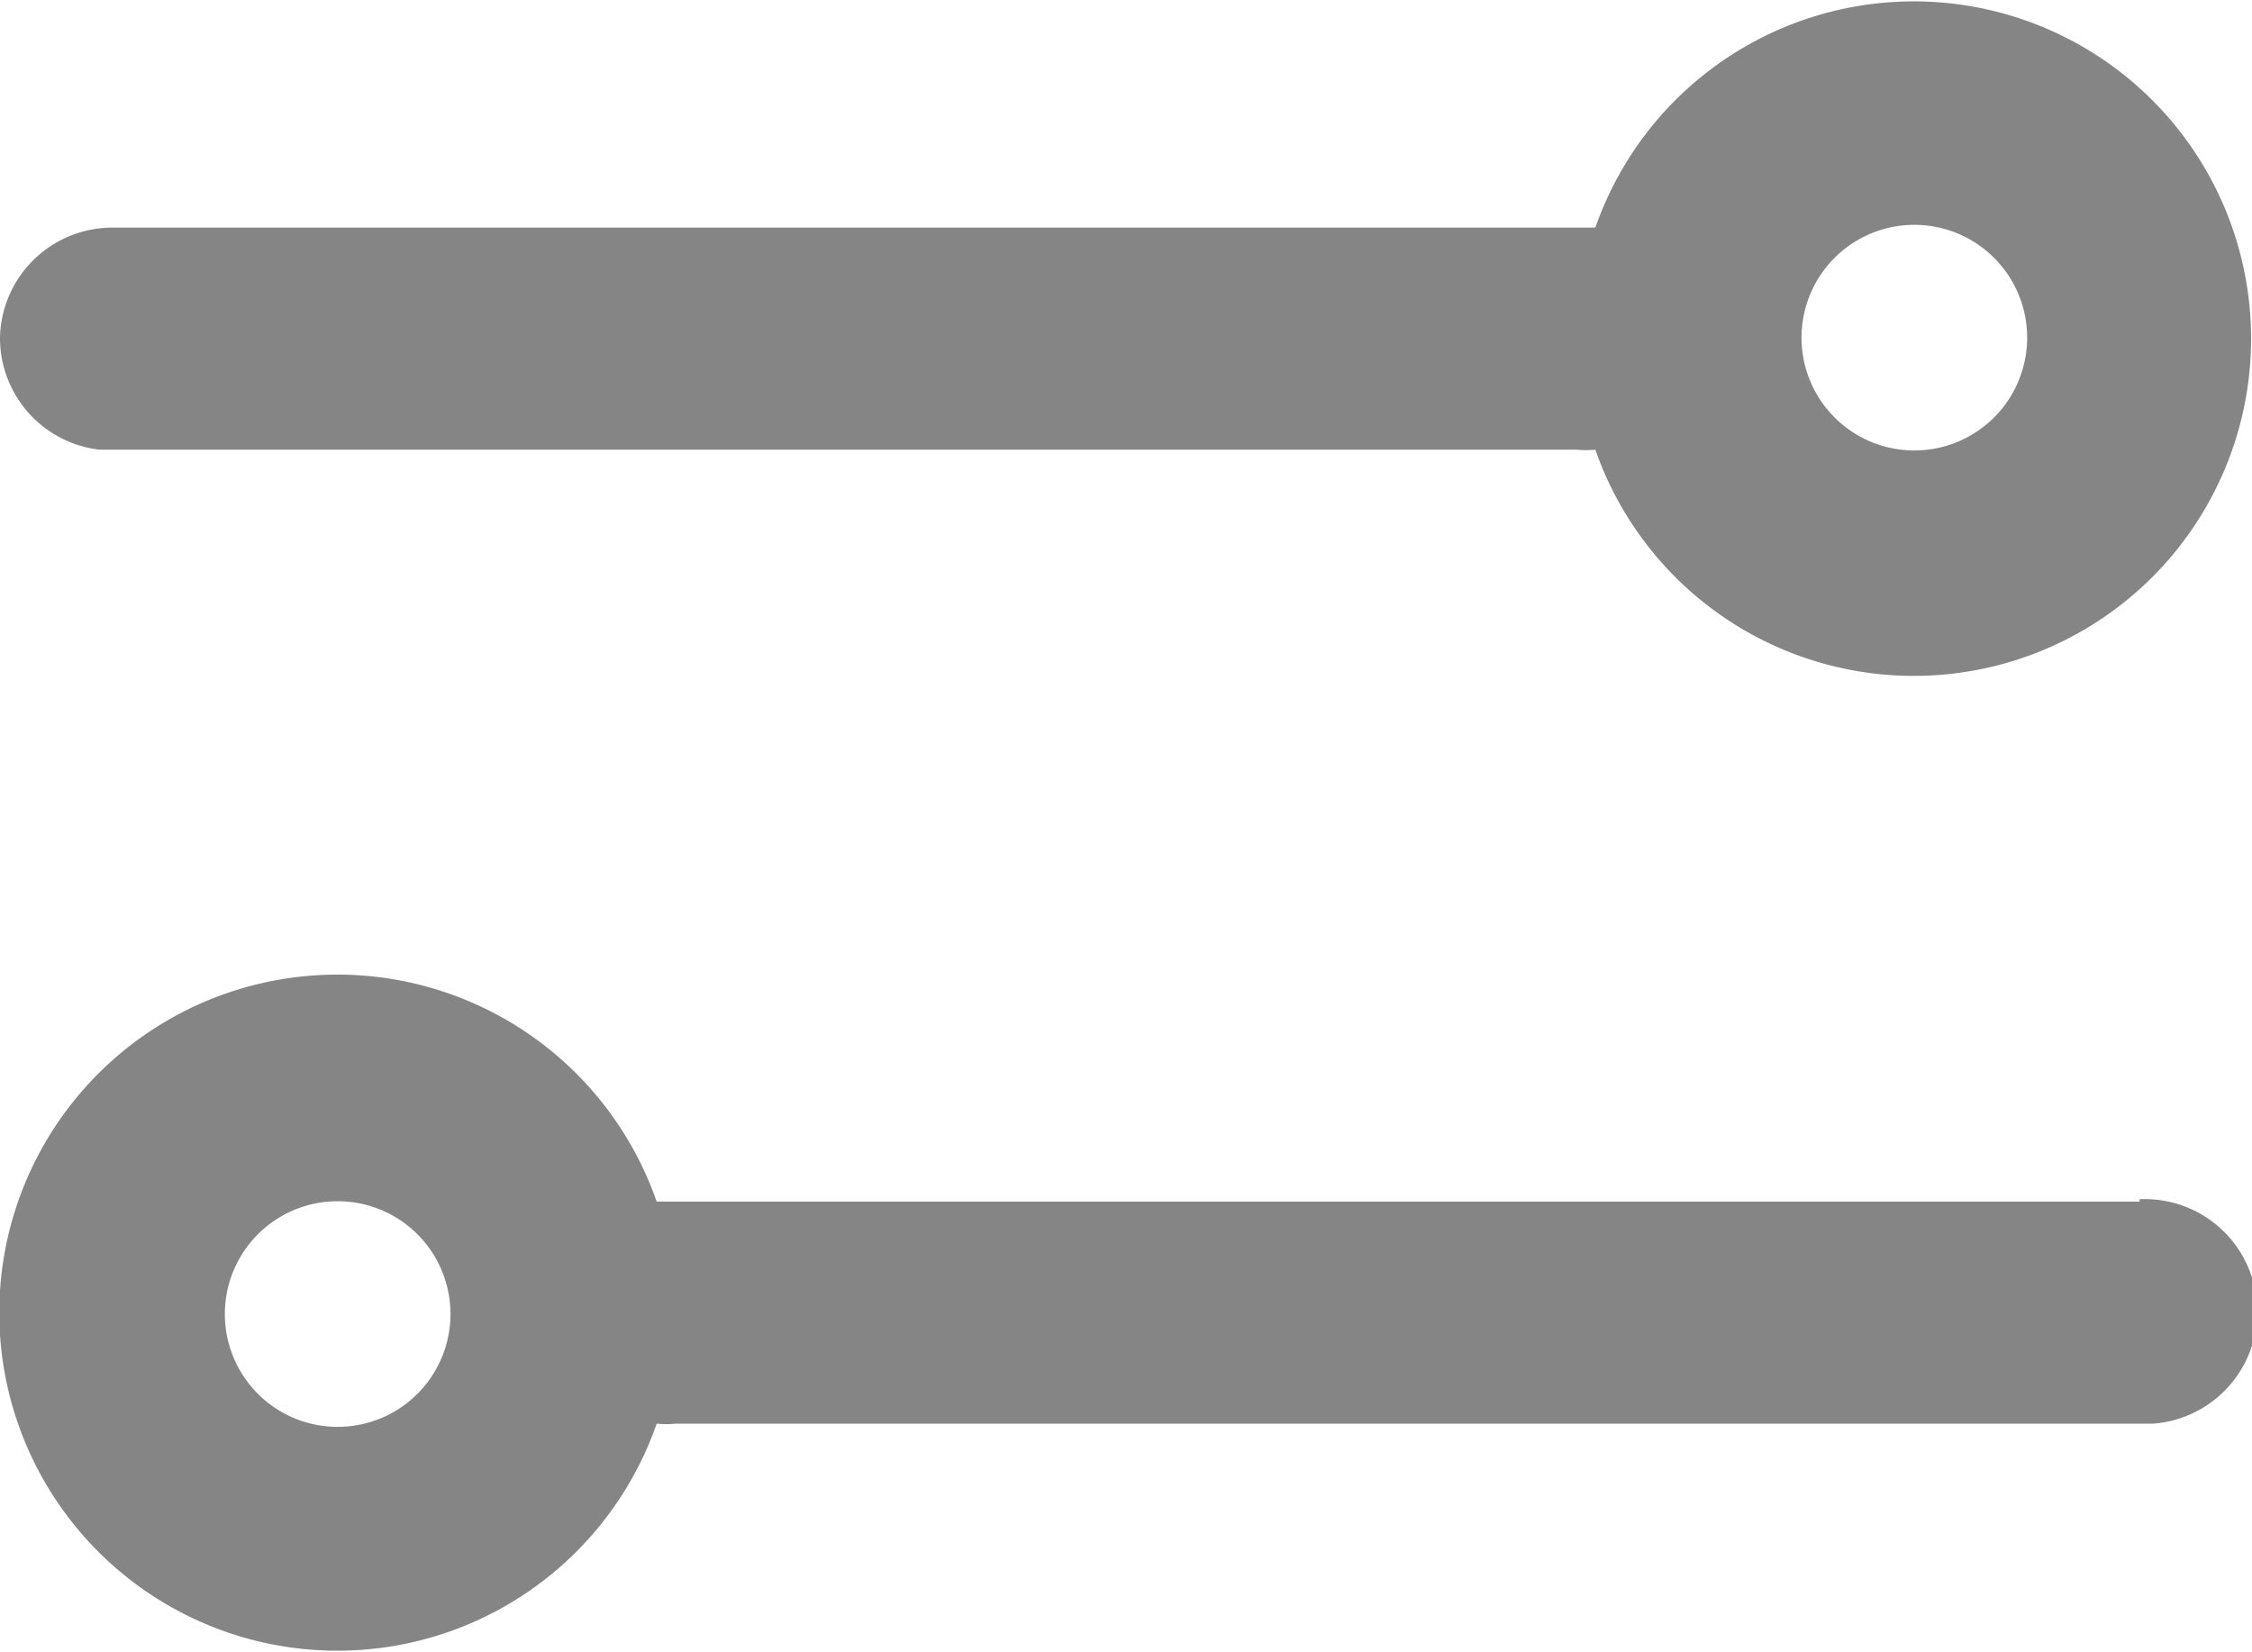 <svg xmlns="http://www.w3.org/2000/svg" viewBox="0 0 56.69 41.59"><defs><style>.cls-1{fill:#858585;}</style></defs><g id="Livello_2" data-name="Livello 2"><g id="Livello_1-2" data-name="Livello 1"><path class="cls-1" d="M53.86,30.25H17l-.33,0-.14,0a8.51,8.51,0,1,0,0,5.59,2.42,2.42,0,0,0,.47,0H53.86l.33,0a2.83,2.83,0,0,0-.33-5.65ZM8.5,35.92a2.84,2.84,0,1,1,2.84-2.84A2.84,2.84,0,0,1,8.5,35.92Z"/><path class="cls-1" d="M0,8.5a2.83,2.83,0,0,0,2.5,2.82l.33,0H39.68a2.52,2.52,0,0,0,.48,0,8.49,8.49,0,1,0,0-5.59l-.13,0-.34,0H2.83A2.83,2.83,0,0,0,0,8.5Zm45.35,0a2.84,2.84,0,1,1,2.84,2.84A2.84,2.84,0,0,1,45.35,8.5Z"/></g></g></svg>